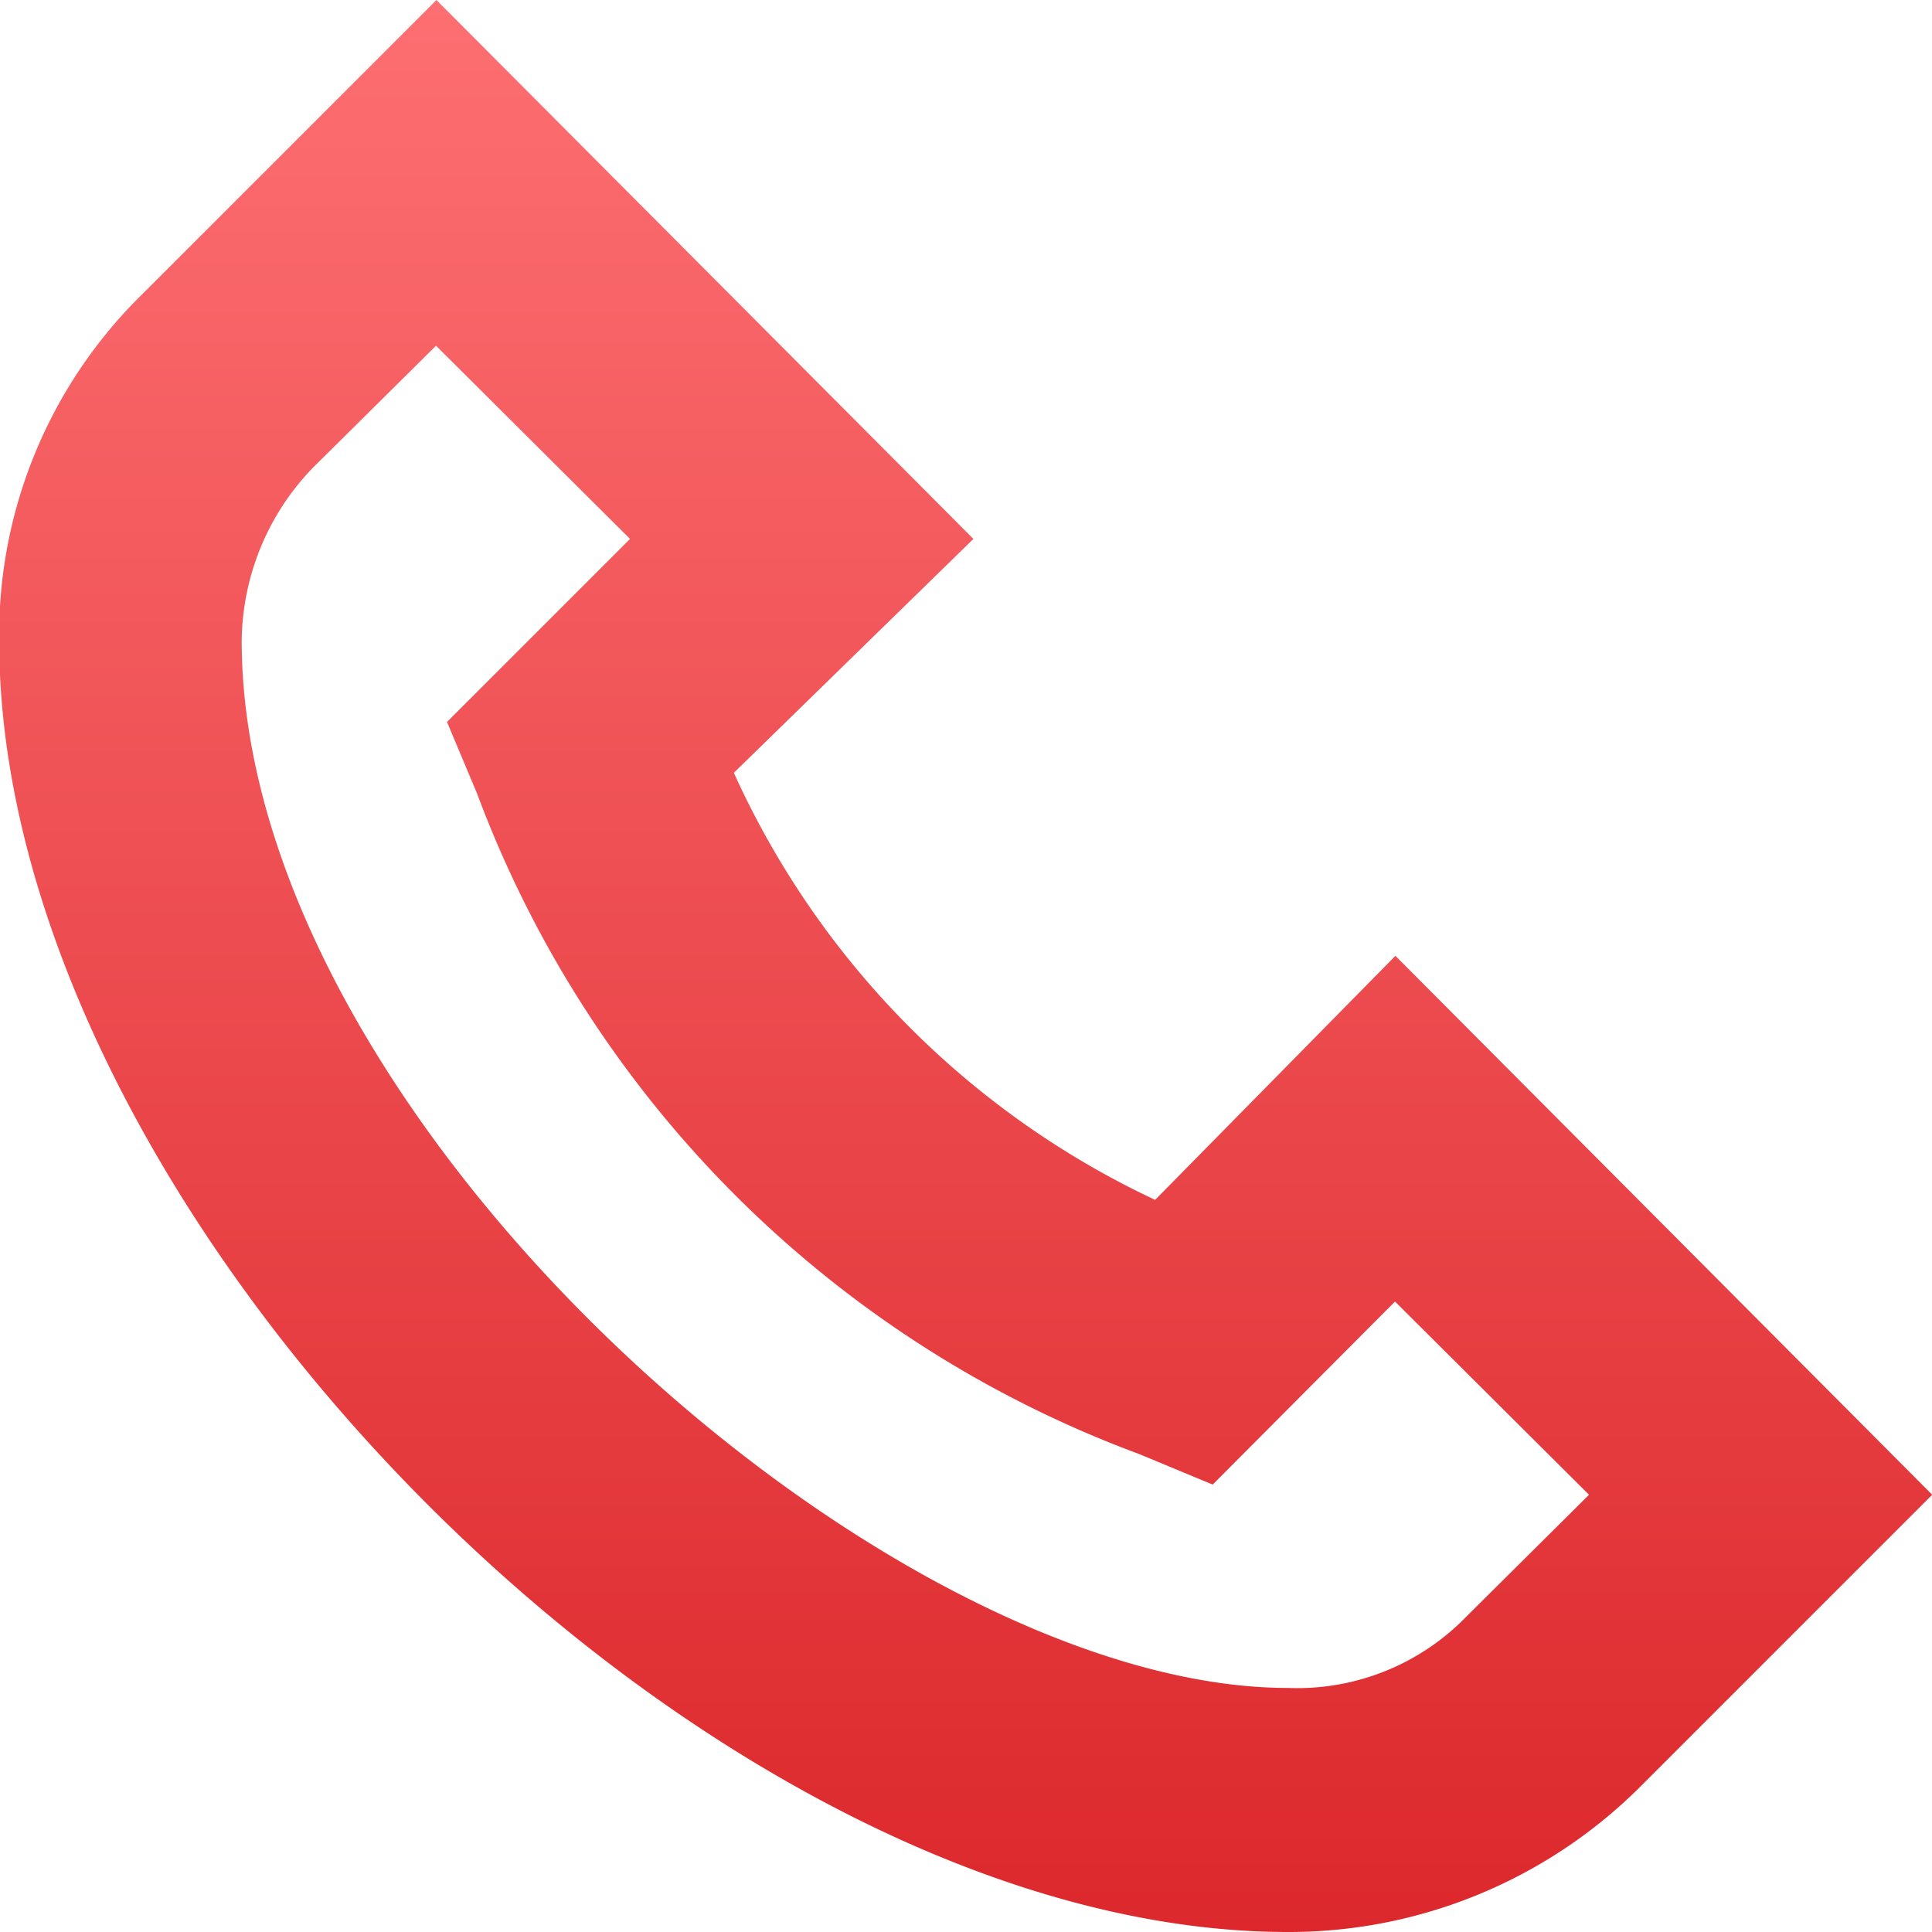 <svg xmlns="http://www.w3.org/2000/svg" xmlns:xlink="http://www.w3.org/1999/xlink" width="19" height="19" viewBox="0 0 19 19">
  <defs>
    <style>
      .cls-1 {
        fill-rule: evenodd;
        fill: url(#linear-gradient);
      }
    </style>
    <linearGradient id="linear-gradient" x1="465.5" y1="11521" x2="465.5" y2="11502" gradientUnits="userSpaceOnUse">
      <stop offset="-0.25" stop-color="#dc282c"/>
      <stop offset="1.25" stop-color="#fd6f72"/>
    </linearGradient>
  </defs>
  <path id="Иконка" class="cls-1" d="M467.36,11513.8a8.521,8.521,0,0,1-4.143-4.2l2.356-2.3-5.281-5.3-2.9,2.9a4.688,4.688,0,0,0-1.4,3.4c0,5.7,6.988,12.7,12.673,12.7a4.892,4.892,0,0,0,3.437-1.4l2.9-2.9-5.279-5.3Zm3.059,4.1a2.317,2.317,0,0,1-1.749.7c-3.974,0-10.293-5.6-10.293-10.3a2.483,2.483,0,0,1,.7-1.7l1.211-1.2,1.908,1.9-1.8,1.8,0.294,0.7a11.043,11.043,0,0,0,6.514,6.5l0.722,0.3,1.793-1.8,1.908,1.9Z" transform="translate(-456 -11502)"/>
</svg>
